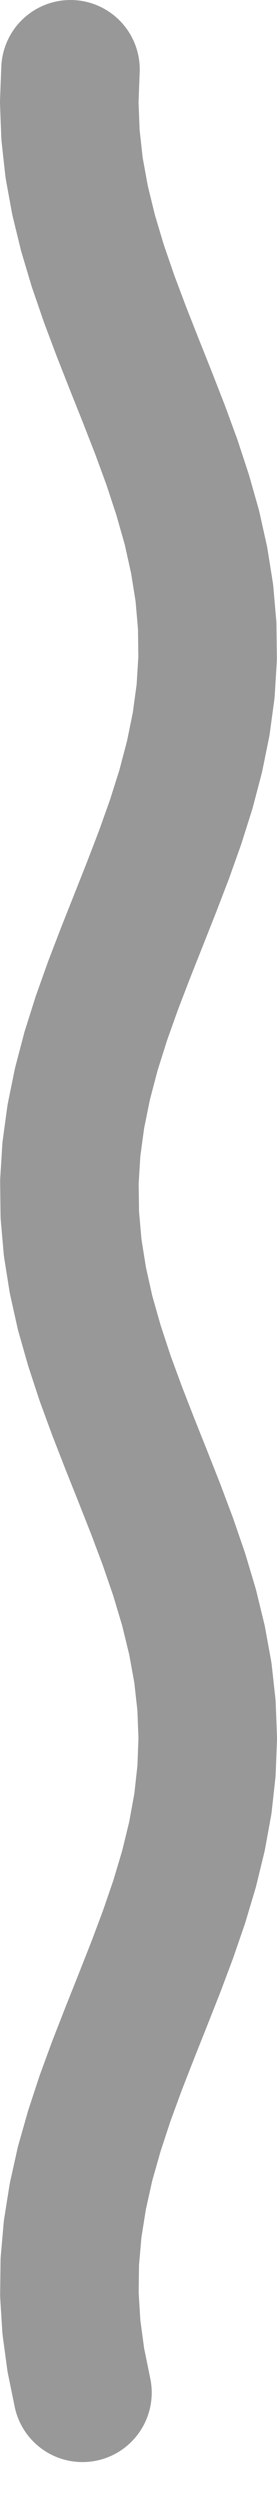 <svg width="4" height="36" viewBox="0 0 4 36" fill="none" xmlns="http://www.w3.org/2000/svg">
<path opacity="0.5" d="M1.018 1L1 1.471L1.018 1.942L1.07 2.414L1.156 2.885L1.271 3.356L1.412 3.827L1.574 4.298L1.751 4.769L1.937 5.241L2.125 5.712L2.309 6.183L2.482 6.654L2.637 7.125L2.771 7.596L2.876 8.068L2.951 8.539L2.992 9.01L2.998 9.481L2.969 9.952L2.905 10.424L2.809 10.895L2.685 11.366L2.536 11.837L2.368 12.308L2.187 12.779L2 13.251L1.813 13.722L1.632 14.193L1.464 14.664L1.315 15.135L1.191 15.607L1.095 16.078L1.031 16.549L1.002 17.02L1.008 17.491L1.049 17.962L1.124 18.434L1.229 18.905L1.363 19.376L1.518 19.847L1.691 20.318L1.875 20.79L2.063 21.261L2.249 21.732L2.426 22.203L2.588 22.674L2.729 23.145L2.844 23.616L2.93 24.088L2.982 24.559L3 25.03L2.982 25.501L2.93 25.972L2.844 26.444L2.729 26.915L2.588 27.386L2.426 27.857L2.249 28.328L2.063 28.799L1.875 29.271L1.691 29.742L1.518 30.213L1.363 30.684L1.229 31.155L1.124 31.627L1.049 32.098L1.008 32.569L1.002 33.04L1.031 33.511L1.095 33.983L1.191 34.454" stroke="#333333" stroke-width="2" stroke-miterlimit="10" stroke-linecap="round" stroke-linejoin="round"/>
</svg>
